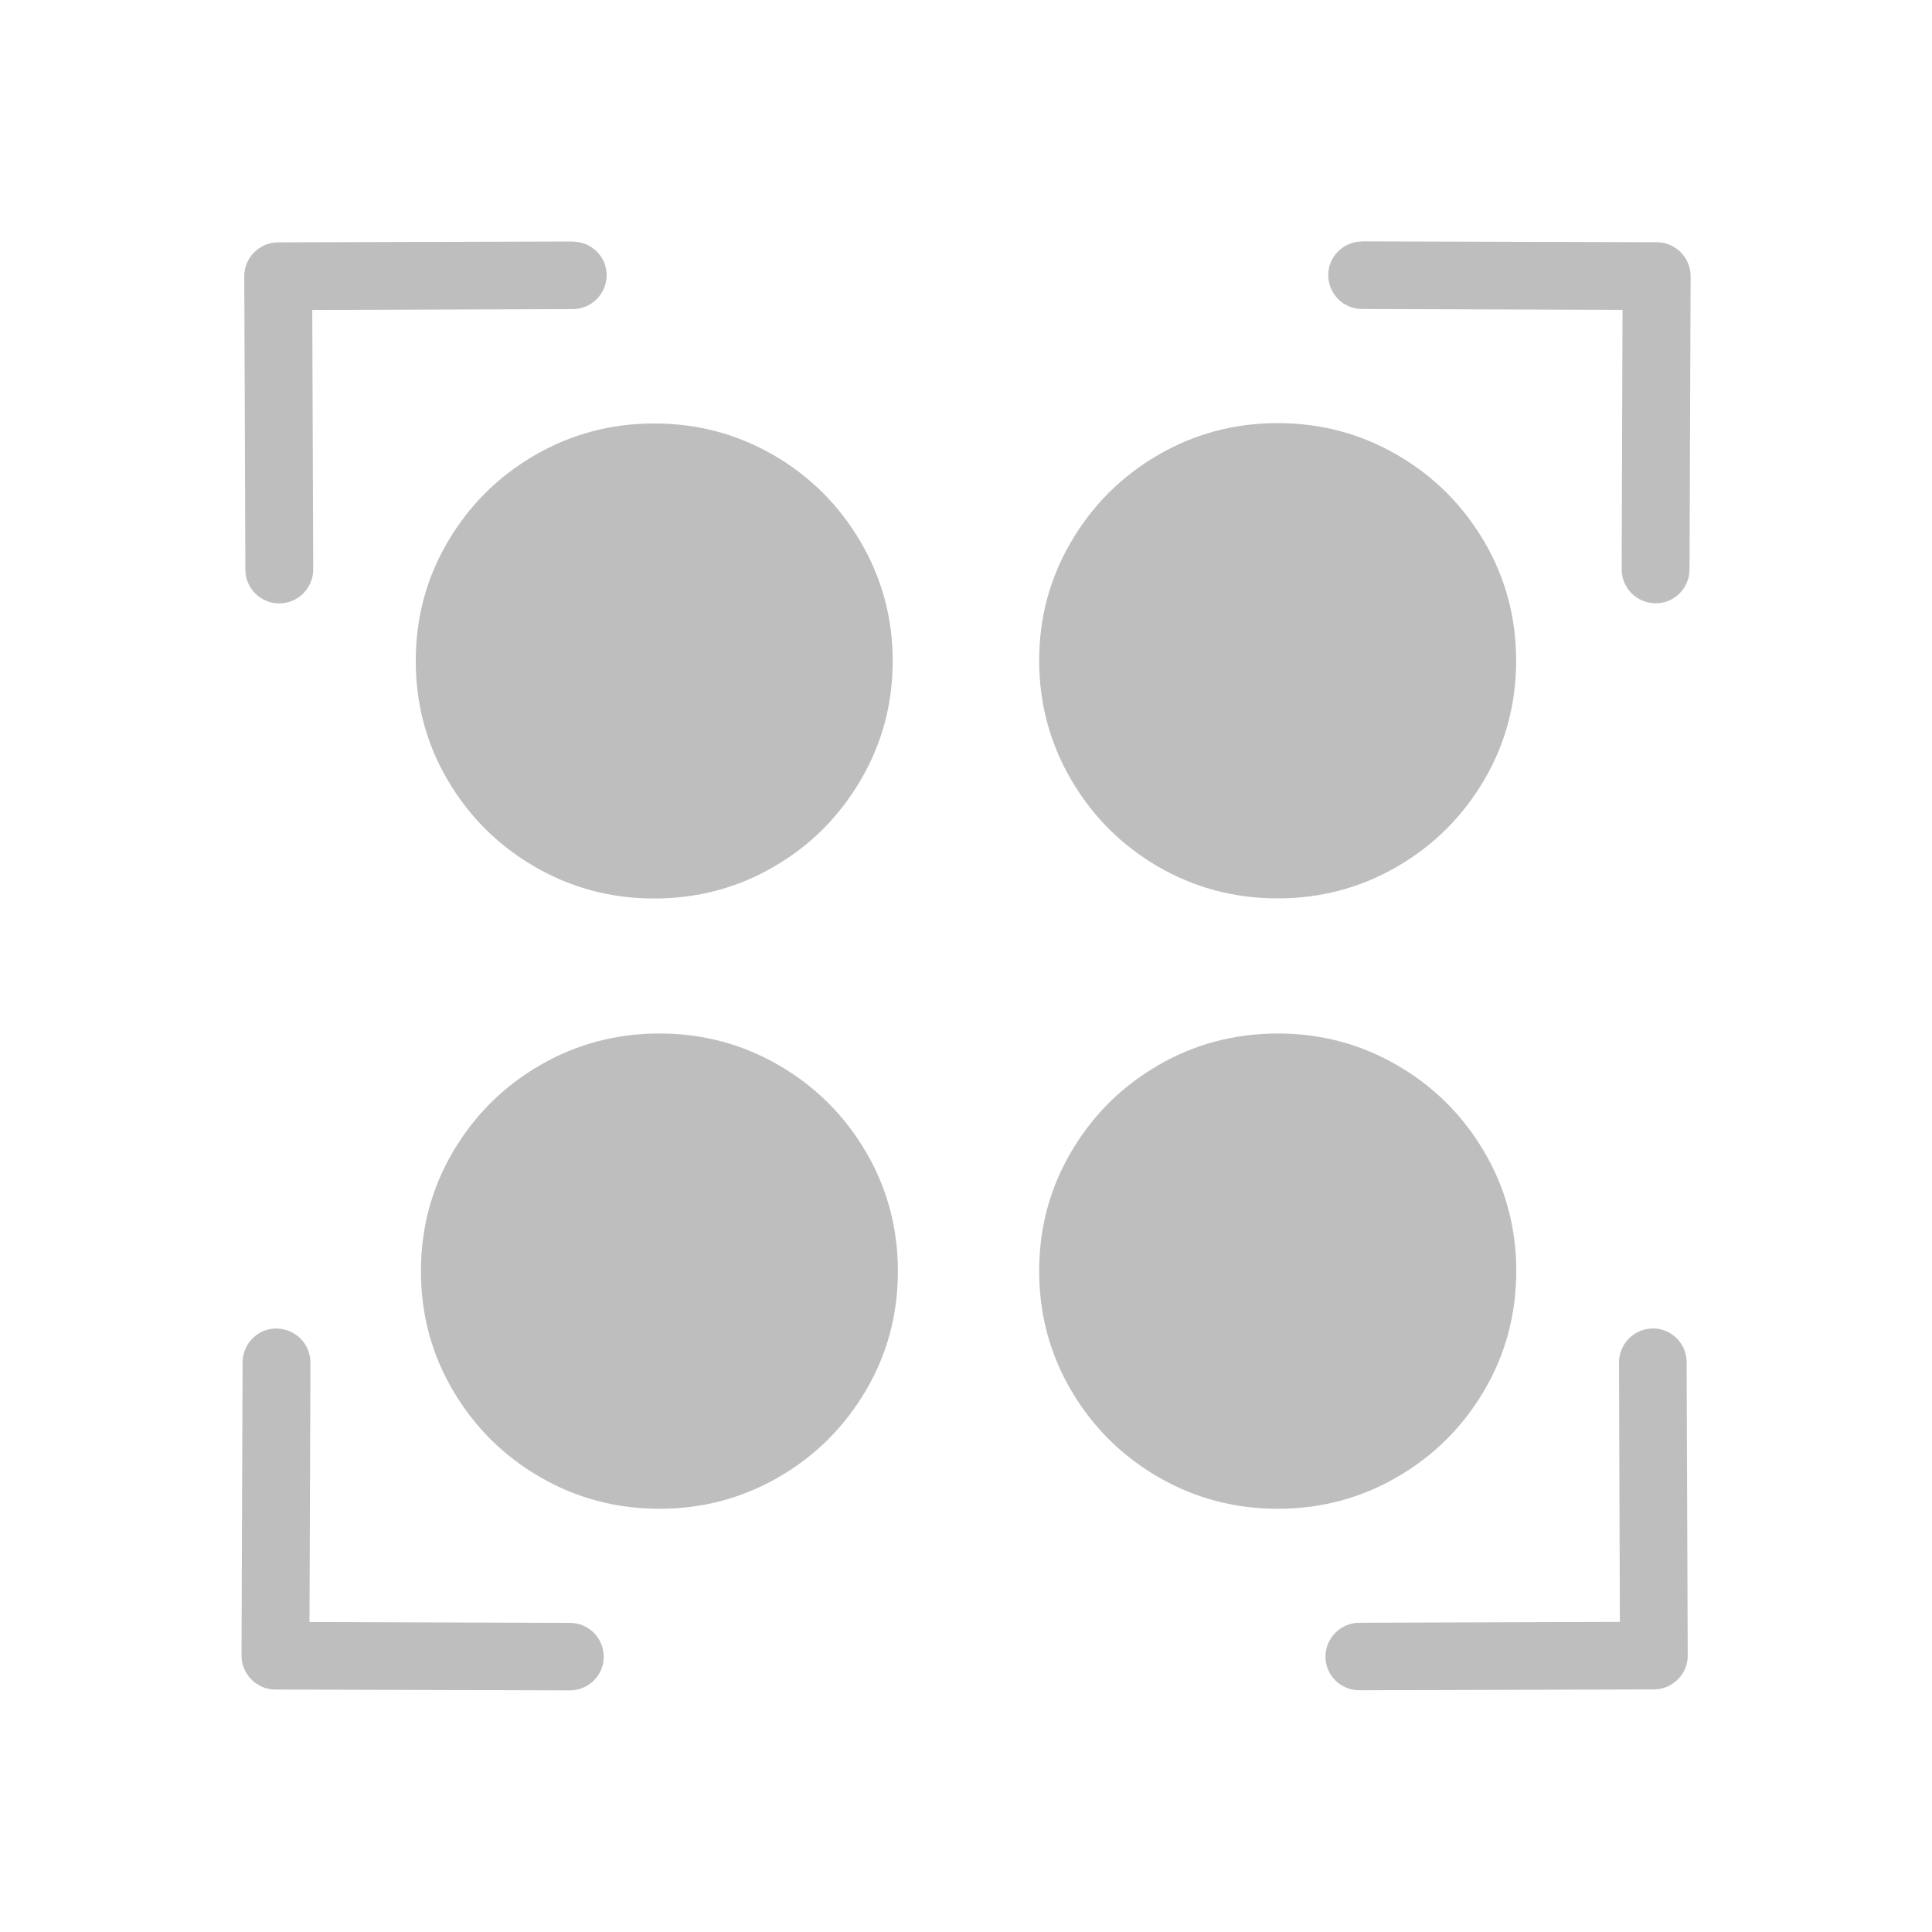<svg viewBox="0 0 16 16" xmlns="http://www.w3.org/2000/svg"><path d="m4.741 2-2.438.007c-.078 0-.148.033-.198.083-.051.051-.083.12-.082.198l.009 2.429c0.0.155.126.28.281.28.155-0.0.281-.127.281-.281l-.008-2.149 2.157-.007c.155-0.0.281-.127.281-.281-0-.155-.127-.279-.282-.278zm6.541 0c-.155-.001-.282.124-.282.278-0.0.154.124.281.279.281l2.158.007-.007 2.149c-0.0.155.126.281.281.281.155.001.28-.125.281-.28l.009-2.429c0-.077-.032-.147-.082-.198-.051-.051-.121-.083-.198-.083l-2.438-.007zm-.7 1.504c-.358 0-.688.088-.991.264-.303.176-.542.415-.719.716-.177.301-.266.63-.266.987 0 .357.09.687.266.989.177.301.415.54.717.716.303.176.634.264.992.264s.688-.088.991-.264c.303-.176.542-.415.719-.716.177-.301.265-.632.265-.989 0-.357-.088-.686-.265-.987-.177-.301-.416-.54-.719-.716-.303-.176-.633-.264-.991-.264zm-5.164.003c-.358 0-.688.088-.991.264-.303.176-.542.415-.719.716-.177.301-.265.63-.265.987 0 .357.088.686.265.987.177.301.416.54.719.716.303.176.633.264.991.264s.69-.088.992-.264c.303-.176.541-.415.717-.716.177-.301.266-.63.266-.987 0-.357-.09-.686-.266-.987-.177-.301-.415-.54-.717-.716-.303-.176-.634-.264-.992-.264zm.043 5.052c-.358 0-.688.088-.991.264-.303.176-.542.415-.719.716-.177.301-.265.632-.265.989 0 .357.088.686.265.987.177.301.416.54.719.716.303.176.633.264.991.264.358 0 .688-.088.991-.264.303-.176.542-.415.719-.716.177-.301.265-.63.265-.987 0-.357-.088-.687-.265-.989-.177-.301-.416-.54-.719-.716-.303-.176-.633-.264-.991-.264zm5.121 0c-.358 0-.69.088-.992.264-.303.176-.542.415-.719.716-.177.301-.265.63-.265.987 0 .357.088.687.265.989.177.301.416.54.719.716.303.176.634.264.992.264s.688-.088.991-.264c.303-.176.542-.415.719-.716.177-.301.265-.632.265-.989 0-.357-.088-.686-.265-.987-.177-.301-.416-.54-.719-.716-.303-.176-.633-.264-.991-.264zm-8.292 2.443c-.155-.001-.28.125-.281.28l-.009 2.429c-0.0.077.032.147.082.198.051.051.121.083.198.083l2.438.007c.155.001.282-.124.282-.278 0-.154-.124-.281-.279-.281l-2.158-.007.008-2.149c0-.155-.126-.281-.281-.281zm11.399 0c-.155 0-.281.127-.281.281l.007 2.149-2.157.007c-.155 0-.281.127-.281.281 0.0.155.127.279.282.278l2.438-.007c.078-0.0.148-.033.198-.083.051-.051.083-.12.082-.198l-.009-2.429c-0-.155-.126-.28-.281-.28z" fill="#bebebe"/></svg>